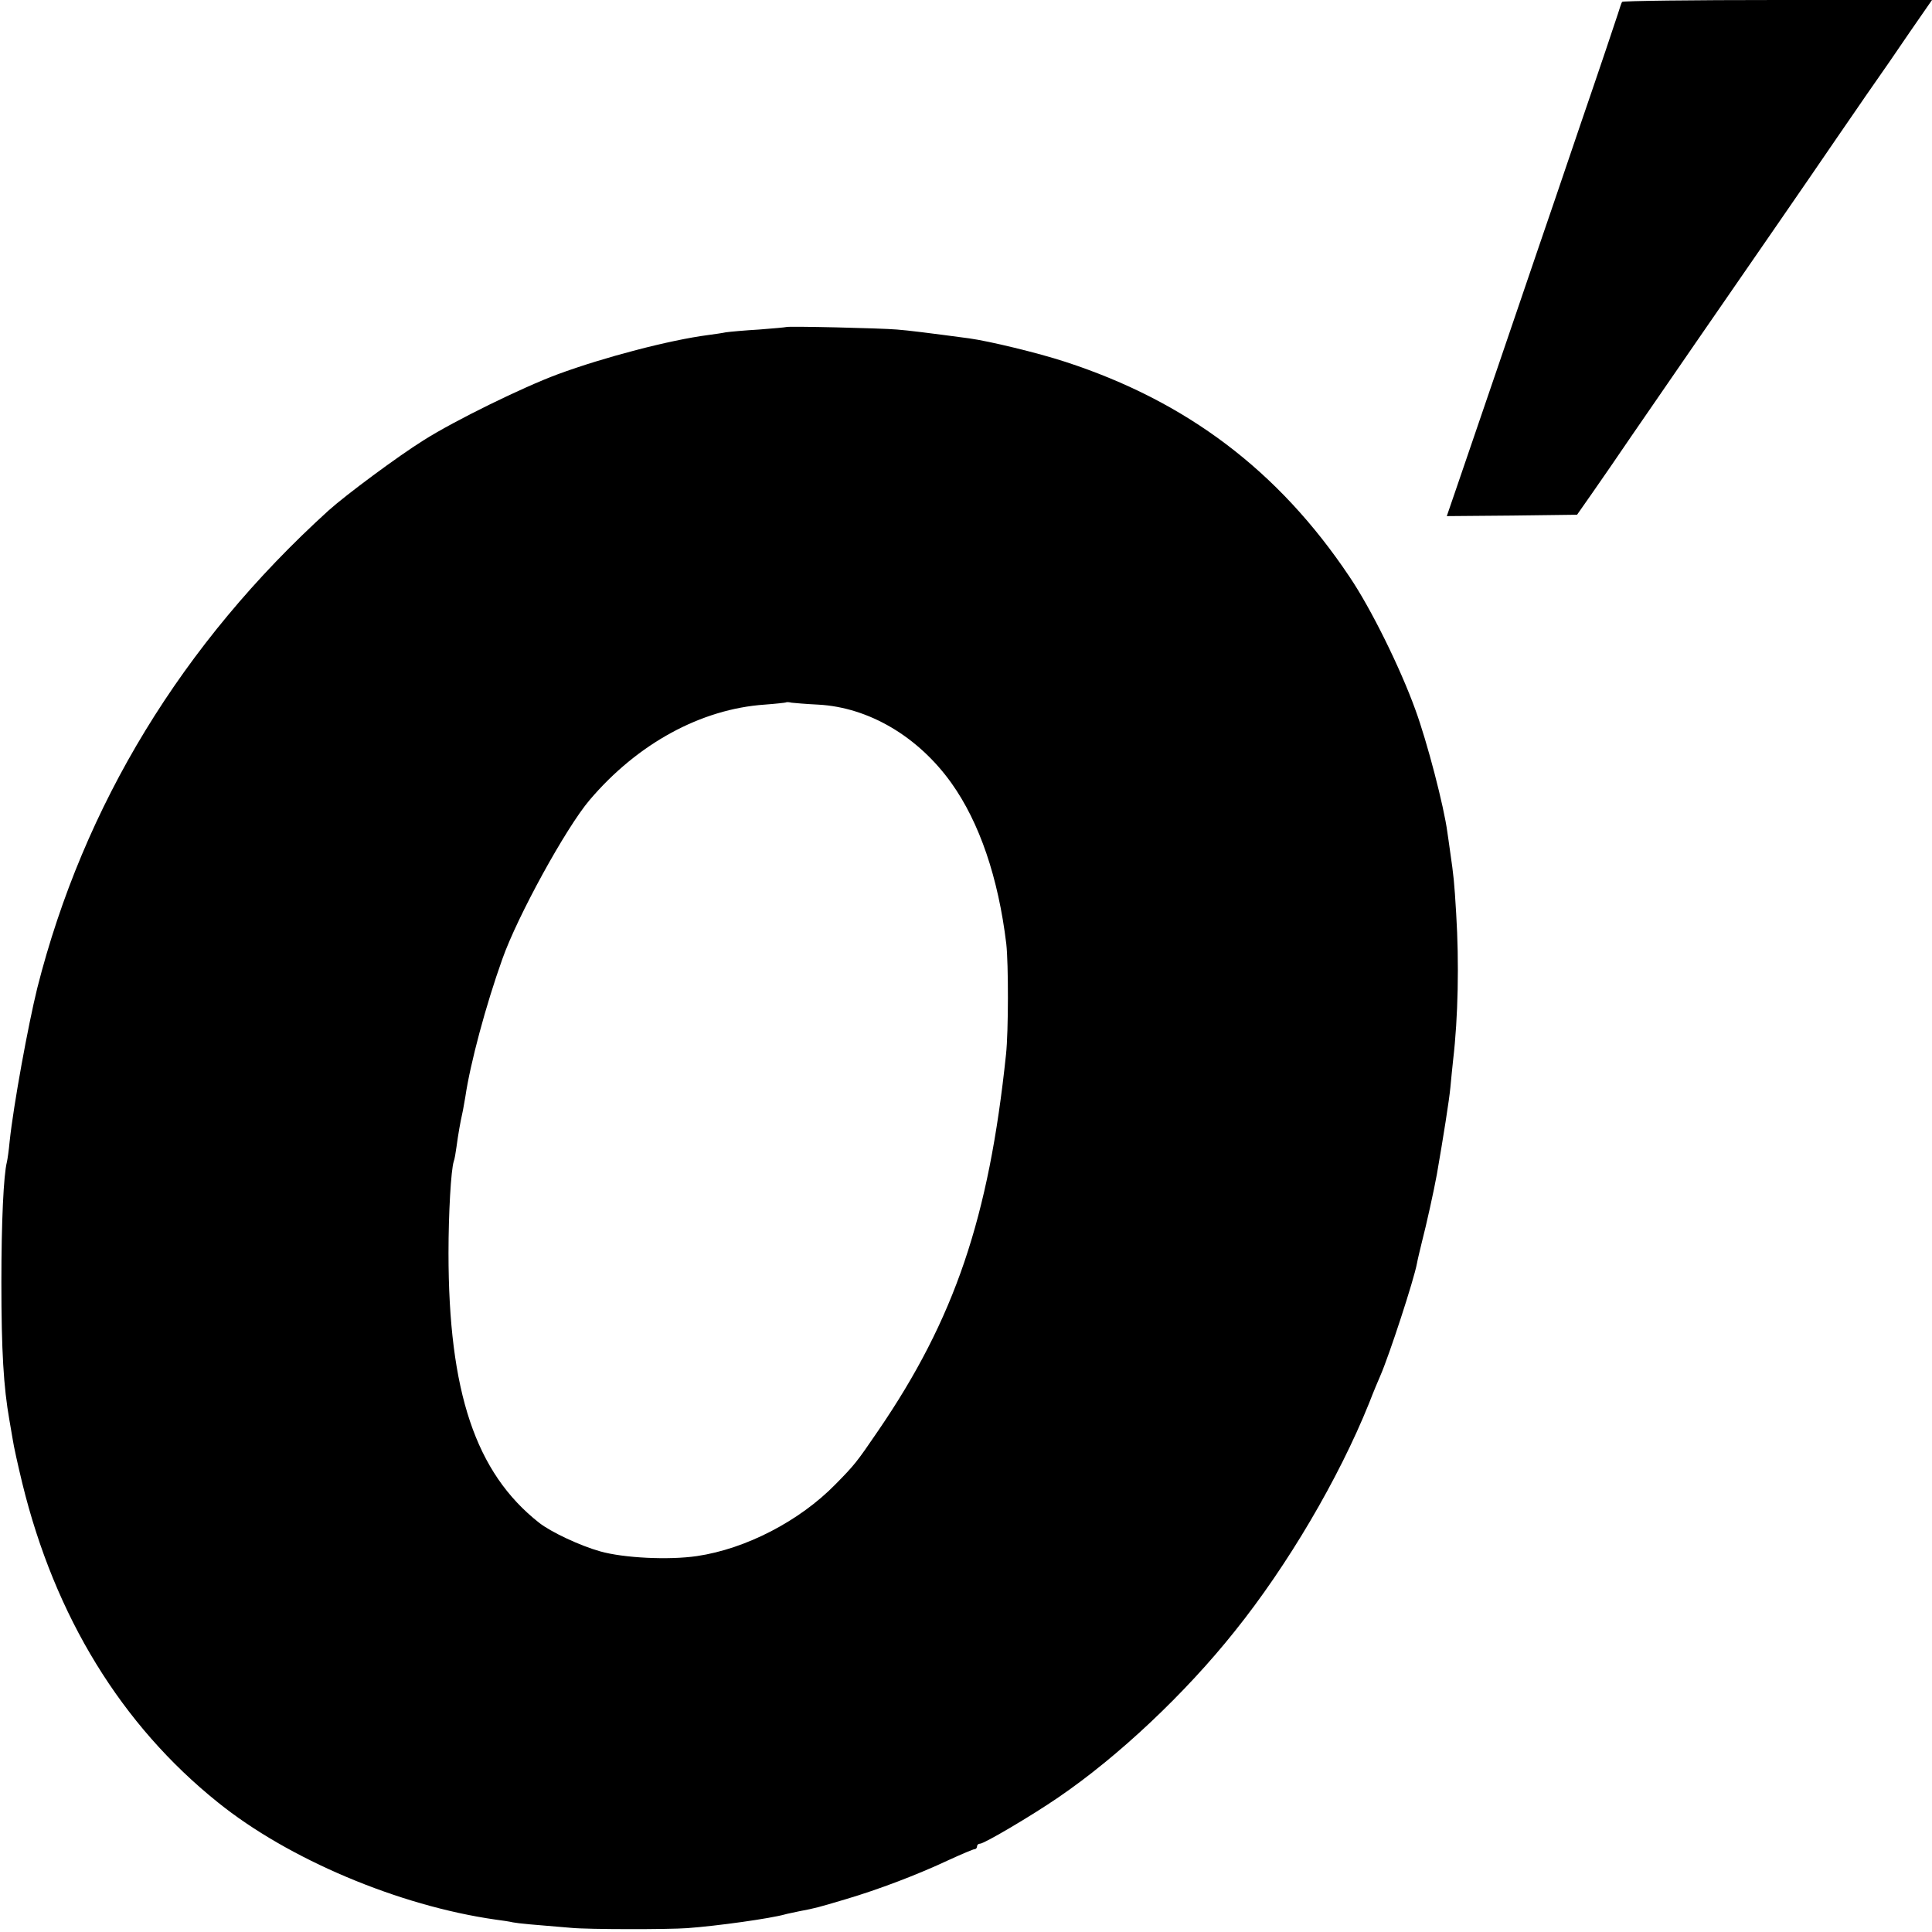 <svg version="1" xmlns="http://www.w3.org/2000/svg" width="933.333" height="933.333" viewBox="0 0 700 700"><path d="M587.7.7c-.3.5-.9 2.4-1.5 4.3s-6.5 19.5-13.2 39c-6.6 19.5-13.6 40-15.5 45.5-4.4 12.9-25.2 74-29.8 87.3l-3.5 10.2 23.6-.2 23.6-.3 5.6-8c3.1-4.4 9.4-13.6 14.1-20.5 15.7-22.8 30.9-44.9 53.1-77 7.4-10.7 17-24.7 21.3-31 4.4-6.3 10.2-14.9 13.1-19 2.9-4.1 8.9-12.8 13.3-19.3L700 0h-56c-30.7 0-56.1.3-56.3.7zM284.8 118.5c-.2.1-4.6.5-9.8.9-5.2.3-10.6.8-12 1-1.4.3-4.3.7-6.5 1-13.8 1.8-37.6 8-54.4 14.2-12.7 4.7-37.4 16.8-48.6 23.9-9.3 5.8-28.3 19.9-34.5 25.5-53 48.1-88.7 106.7-105.5 173-3.3 13.4-8.6 42.3-10 55.5-.3 3.3-.8 6.7-1 7.5-1.2 4.7-2 21.5-2 43.5 0 25 .8 38.1 2.9 50 .3 1.6.8 4.8 1.2 7 .3 2.2 1.9 9.4 3.5 16C19.9 585.7 44 625 78.9 653c25.5 20.6 65.6 37.5 100.6 42.5 2.3.3 5.1.7 6.3 1 2 .4 7.7.9 21.2 2 6.2.6 35.2.6 42 .1 11-.8 30.2-3.5 35.5-5 .6-.2 2.8-.6 5-1.1 6.3-1.2 6.5-1.3 17-4.4 11.8-3.5 25.8-8.8 37.3-14.2 4.6-2.1 8.8-3.9 9.3-3.9s.9-.5.9-1c0-.6.5-1 1.1-1 1.5 0 18.8-10.2 28.4-16.8 21.7-14.8 45.9-37.6 63.9-60.2 19.1-23.8 37.6-55.2 48.6-82.5 1.7-4.4 3.6-8.9 4.1-10 3.2-7.3 12.2-34.8 13.3-40.8.2-1.2 1.1-4.9 1.9-8.2 1.4-5.3 4.3-18.4 5.3-24 2.3-13.2 4.5-27.1 4.9-31.5.3-3 .7-7.5 1-10 1.8-15.3 2.2-35.2 1.1-53-.7-11.7-.9-13.5-2.2-22.5-.4-2.7-.8-5.9-1-7-1.2-9.2-7.3-32.7-11.6-44.4-5.5-15.2-16.1-36.7-23.9-48.2-25.7-38.4-59-63.5-102.9-77.8-10.1-3.3-27.6-7.5-34.8-8.5-15-2-22.2-2.9-26.2-3.2-5.6-.5-39.8-1.3-40.2-.9zm11.7 136.8c18.3 1 36.2 11.6 48.2 28.4 10.2 14.3 17 34.3 19.9 58.3.8 7.2.8 31.7-.1 40-6.2 59.2-18.6 95.9-46.4 136.5-7.7 11.3-8.5 12.3-15.4 19.3-13 13.3-32.5 23.4-50.2 26-10.2 1.5-26.5.7-35-1.7-7.2-2-17.9-7-22.2-10.4-23-18.1-32.8-47.4-32.8-97.7 0-14.5.9-30.1 1.9-33.2.3-.7.7-3.1 1-5.3.6-4.5 1.4-9 2.1-12.1.3-1.2.7-3.9 1.1-6 1.8-12.2 7.4-33.1 13.4-49.9 5.5-15.6 23.1-47.6 31.6-57.6 17.4-20.5 40.4-33 63.4-34.6 4.1-.3 7.6-.7 7.8-.8.2-.2 1.1-.1 2 .1.9.1 5.3.5 9.7.7z"/></svg>